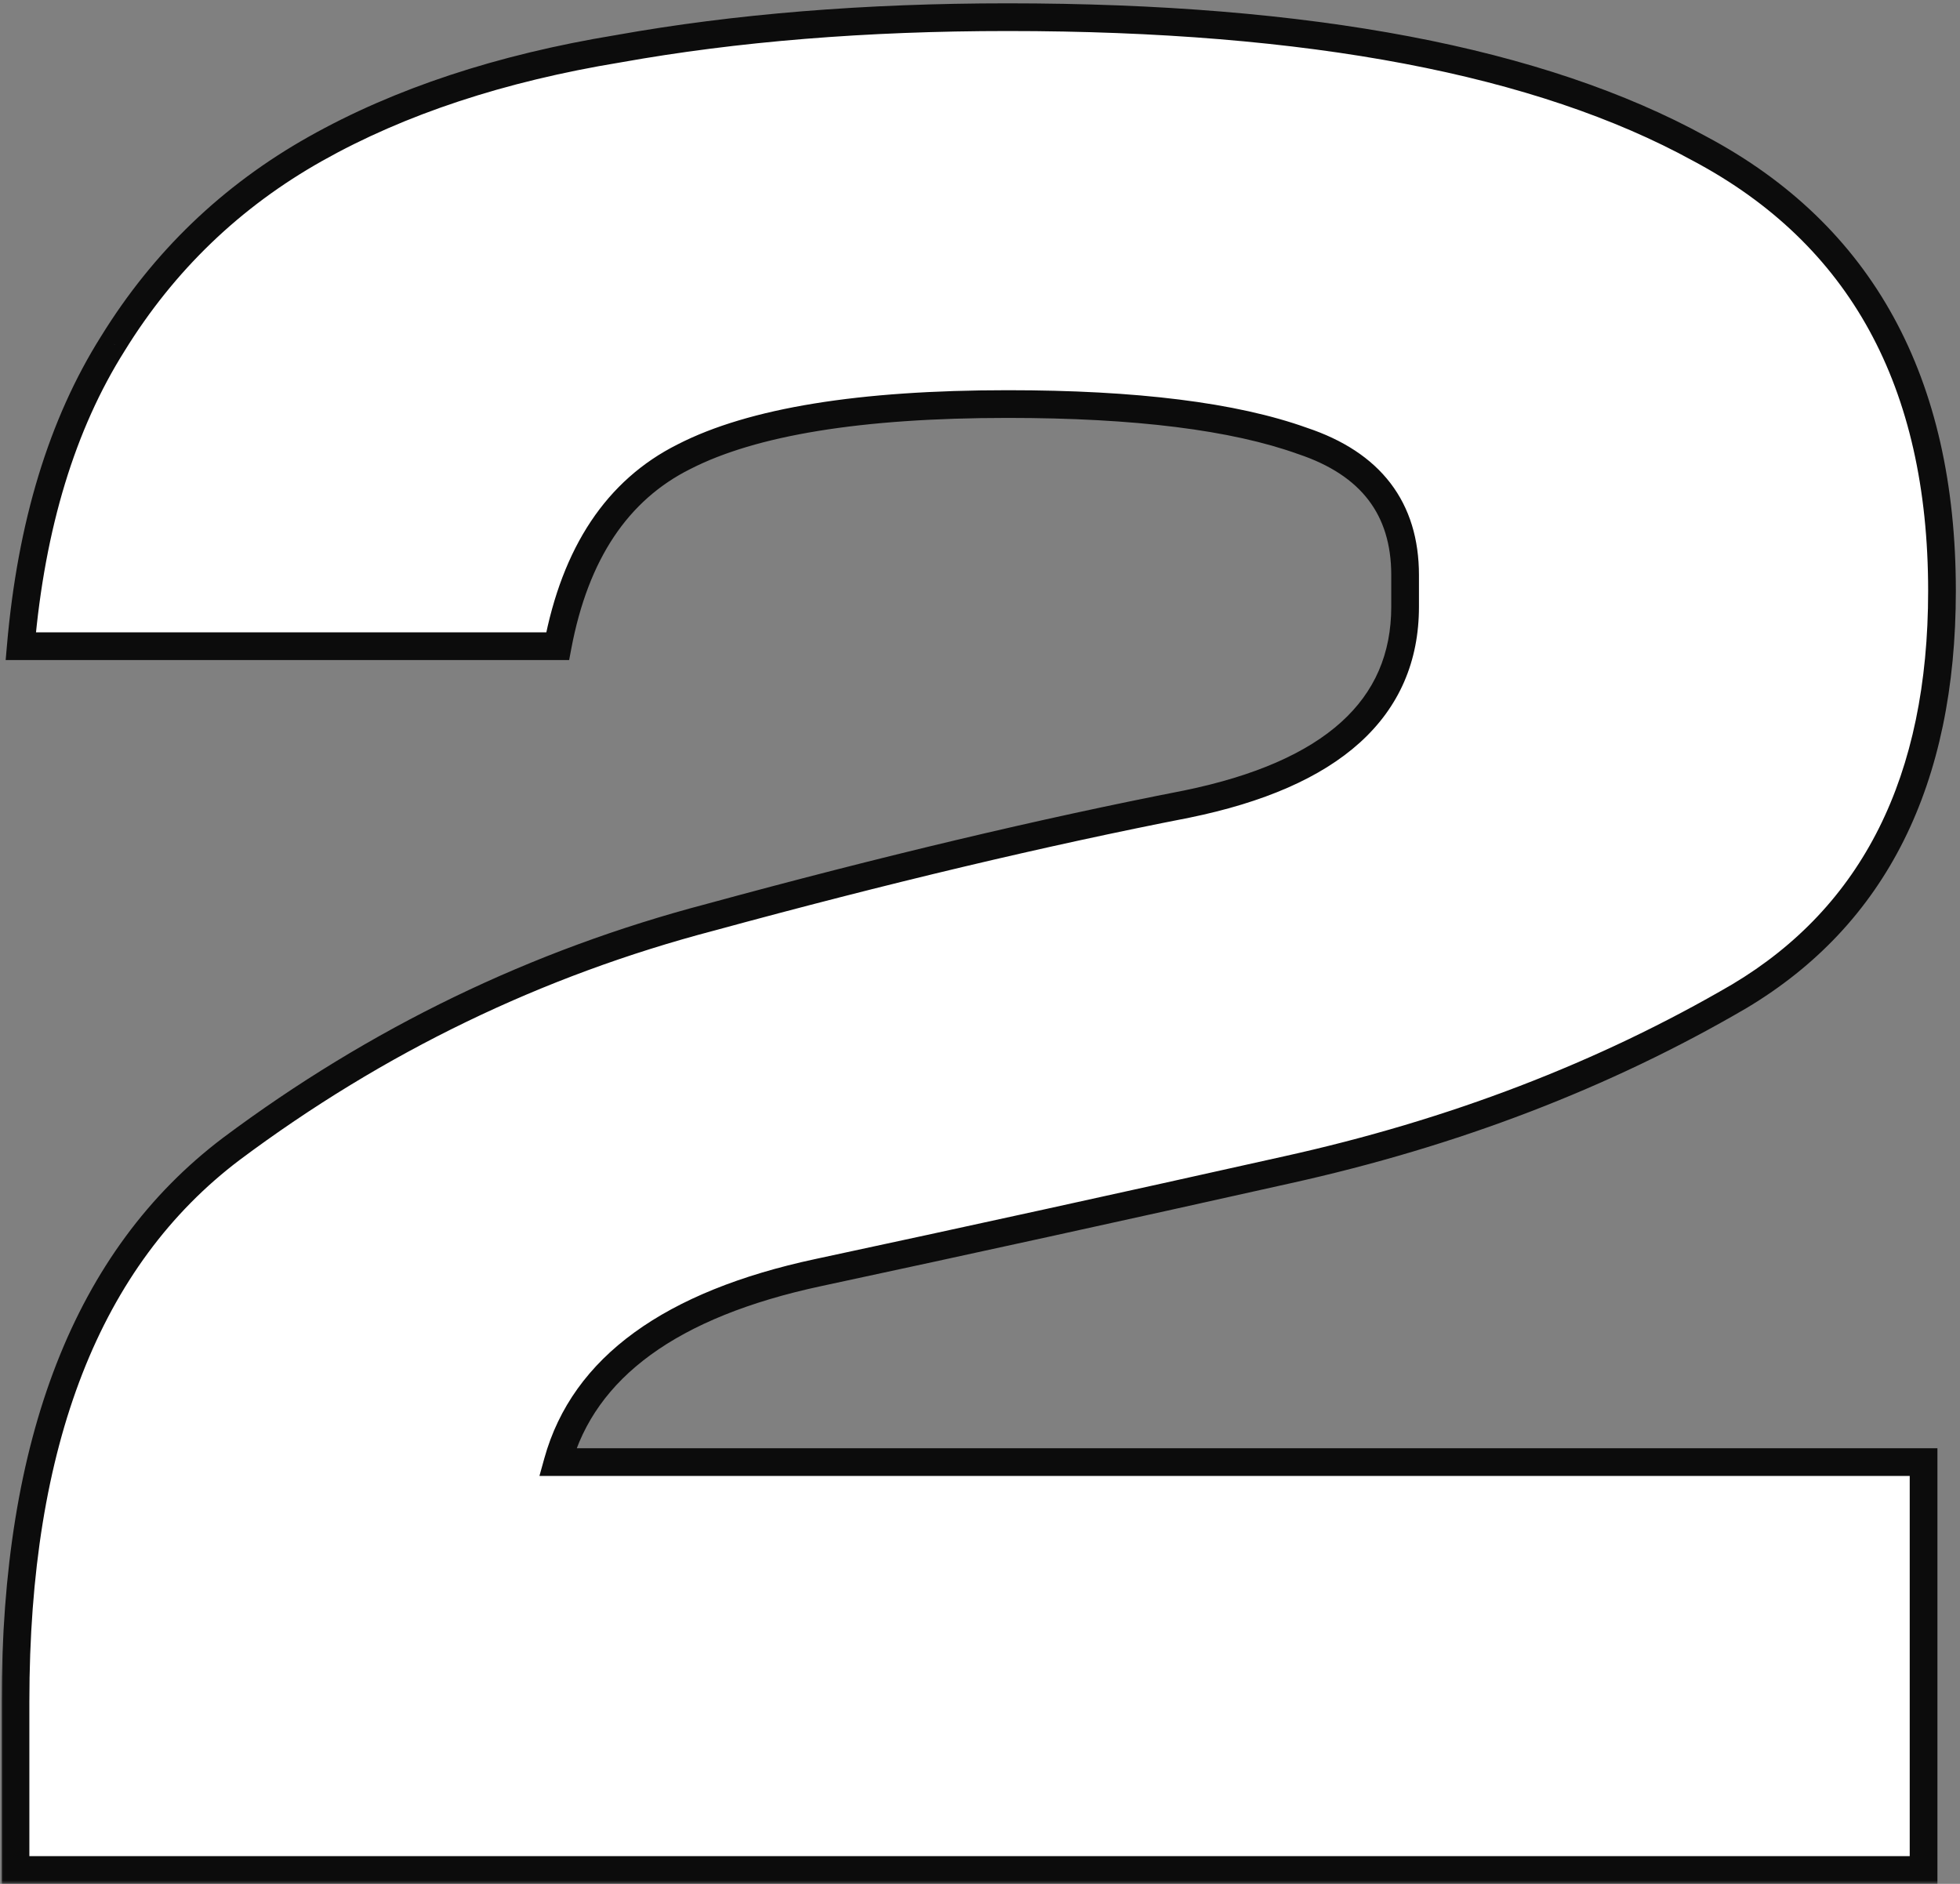 <?xml version="1.0" encoding="UTF-8"?> <svg xmlns="http://www.w3.org/2000/svg" width="283" height="272" viewBox="0 0 283 272" fill="none"><rect x="0" y="0" width="283" height="272" fill="#808080" stroke="none"/><mask id="path-1-outside-1_26_570" maskUnits="userSpaceOnUse" x="0" y="0" width="283" height="272" fill="black"><rect fill="white" width="283" height="272"></rect><path d="M2.24 245.68C2.24 208.187 12.627 181.587 33.4 165.88C54.427 150.173 77.48 139.027 102.56 132.44C127.64 125.6 150.567 120.153 171.34 116.1C192.367 111.793 202.88 102.293 202.88 87.6V83.04C202.88 73.413 197.94 66.953 188.06 63.66C178.18 60.113 163.993 58.34 145.5 58.34C124.22 58.34 108.64 60.873 98.76 65.94C89.133 70.753 83.053 79.873 80.52 93.3H3C4.52 75.82 8.953 61.253 16.3 49.6C23.647 37.693 33.4 28.32 45.56 21.48C57.72 14.64 72.287 9.827 89.26 7.04C106.233 4 124.98 2.48 145.5 2.48C189.073 2.48 222.387 8.813 245.44 21.48C268.747 33.893 280.4 55.173 280.4 85.32C280.4 112.68 270.647 132.187 251.14 143.84C231.633 155.24 209.847 163.6 185.78 168.92C161.967 174.24 139.42 179.18 118.14 183.74C96.86 188.3 84.32 197.42 80.52 211.1H277.74V270H2.24V245.68Z"></path></mask><path d="M2.24 245.68C2.24 208.187 12.627 181.587 33.4 165.88C54.427 150.173 77.48 139.027 102.56 132.44C127.64 125.6 150.567 120.153 171.34 116.1C192.367 111.793 202.88 102.293 202.88 87.6V83.04C202.88 73.413 197.94 66.953 188.06 63.66C178.18 60.113 163.993 58.34 145.5 58.34C124.22 58.34 108.64 60.873 98.76 65.94C89.133 70.753 83.053 79.873 80.52 93.3H3C4.52 75.82 8.953 61.253 16.3 49.6C23.647 37.693 33.4 28.32 45.56 21.48C57.72 14.64 72.287 9.827 89.26 7.04C106.233 4 124.98 2.48 145.5 2.48C189.073 2.48 222.387 8.813 245.44 21.48C268.747 33.893 280.4 55.173 280.4 85.32C280.4 112.68 270.647 132.187 251.14 143.84C231.633 155.24 209.847 163.6 185.78 168.92C161.967 174.24 139.42 179.18 118.14 183.74C96.86 188.3 84.32 197.42 80.52 211.1H277.74V270H2.24V245.68Z" fill="white"></path><path d="M33.4 165.88L32.203 164.278L32.194 164.285L33.4 165.88ZM102.56 132.44L103.068 134.374L103.077 134.372L103.086 134.37L102.56 132.44ZM171.34 116.1L171.723 118.063L171.732 118.061L171.741 118.059L171.34 116.1ZM188.06 63.66L187.384 65.542L187.406 65.55L187.428 65.557L188.06 63.66ZM98.76 65.94L99.654 67.729L99.664 67.724L99.673 67.72L98.76 65.94ZM80.52 93.3V95.3H82.178L82.485 93.671L80.52 93.3ZM3 93.3L1.008 93.127L0.819 95.3H3V93.3ZM16.3 49.6L17.992 50.667L17.997 50.658L18.002 50.65L16.3 49.6ZM45.56 21.48L44.58 19.737L44.58 19.737L45.56 21.48ZM89.26 7.04L89.584 9.014L89.598 9.011L89.613 9.009L89.26 7.04ZM245.44 21.48L244.477 23.233L244.488 23.239L244.5 23.245L245.44 21.48ZM251.14 143.84L252.149 145.567L252.157 145.562L252.166 145.557L251.14 143.84ZM185.78 168.92L185.348 166.967L185.344 166.968L185.78 168.92ZM118.14 183.74L117.721 181.784L117.721 181.784L118.14 183.74ZM80.52 211.1L78.593 210.565L77.889 213.1H80.52V211.1ZM277.74 211.1H279.74V209.1H277.74V211.1ZM277.74 270V272H279.74V270H277.74ZM2.24 270H0.24V272H2.24V270ZM4.24 245.68C4.24 208.523 14.526 182.658 34.606 167.475L32.194 164.285C10.727 180.515 0.24 207.85 0.24 245.68H4.24ZM34.597 167.482C55.42 151.928 78.24 140.895 103.068 134.374L102.052 130.506C76.72 137.158 53.433 148.419 32.203 164.278L34.597 167.482ZM103.086 134.37C128.129 127.54 151.007 122.105 171.723 118.063L170.957 114.137C150.126 118.202 127.151 123.66 102.034 130.51L103.086 134.37ZM171.741 118.059C182.438 115.868 190.711 112.311 196.336 107.229C202.029 102.084 204.88 95.489 204.88 87.6H200.88C200.88 94.405 198.474 99.906 193.654 104.261C188.765 108.679 181.268 112.025 170.939 114.141L171.741 118.059ZM204.88 87.6V83.04H200.88V87.6H204.88ZM204.88 83.04C204.88 77.871 203.547 73.4 200.764 69.76C197.99 66.133 193.906 63.501 188.692 61.763L187.428 65.557C192.094 67.113 195.42 69.356 197.586 72.19C199.743 75.01 200.88 78.582 200.88 83.04H204.88ZM188.736 61.778C178.534 58.115 164.076 56.34 145.5 56.34V60.34C163.911 60.34 177.826 62.111 187.384 65.542L188.736 61.778ZM145.5 56.34C124.143 56.34 108.166 58.869 97.847 64.16L99.673 67.72C109.115 62.878 124.297 60.34 145.5 60.34V56.34ZM97.866 64.151C87.533 69.317 81.169 79.071 78.555 92.929L82.485 93.671C84.937 80.676 90.734 72.189 99.654 67.729L97.866 64.151ZM80.52 91.3H3V95.3H80.52V91.3ZM4.992 93.473C6.492 76.226 10.855 61.987 17.992 50.667L14.608 48.533C7.051 60.52 2.548 75.414 1.008 93.127L4.992 93.473ZM18.002 50.65C25.171 39.031 34.677 29.896 46.541 23.223L44.58 19.737C32.123 26.743 22.122 36.356 14.598 48.55L18.002 50.65ZM46.541 23.223C58.456 16.521 72.79 11.771 89.584 9.014L88.936 5.066C71.784 7.882 56.984 12.759 44.58 19.737L46.541 23.223ZM89.613 9.009C106.45 5.993 125.077 4.48 145.5 4.48V0.48C124.883 0.48 106.017 2.007 88.907 5.071L89.613 9.009ZM145.5 4.48C188.932 4.48 221.853 10.802 244.477 23.233L246.403 19.727C222.921 6.825 189.214 0.48 145.5 0.48V4.48ZM244.5 23.245C255.841 29.286 264.283 37.443 269.906 47.711C275.537 57.993 278.4 70.502 278.4 85.32H282.4C282.4 69.991 279.437 56.787 273.414 45.789C267.384 34.777 258.346 26.088 246.38 19.715L244.5 23.245ZM278.4 85.32C278.4 112.144 268.885 130.909 250.114 142.123L252.166 145.557C272.408 133.464 282.4 113.216 282.4 85.32H278.4ZM250.131 142.113C230.819 153.399 209.23 161.688 185.348 166.967L186.212 170.873C210.463 165.512 232.447 157.081 252.149 145.567L250.131 142.113ZM185.344 166.968C161.536 172.287 138.995 177.226 117.721 181.784L118.559 185.696C139.845 181.134 162.398 176.193 186.216 170.872L185.344 166.968ZM117.721 181.784C96.139 186.409 82.686 195.828 78.593 210.565L82.447 211.635C85.954 199.012 97.581 190.191 118.559 185.696L117.721 181.784ZM80.52 213.1H277.74V209.1H80.52V213.1ZM275.74 211.1V270H279.74V211.1H275.74ZM277.74 268H2.24V272H277.74V268ZM4.24 270V245.68H0.24V270H4.24Z" fill="#0C0C0C" mask="url(#path-1-outside-1_26_570)"></path></svg> 